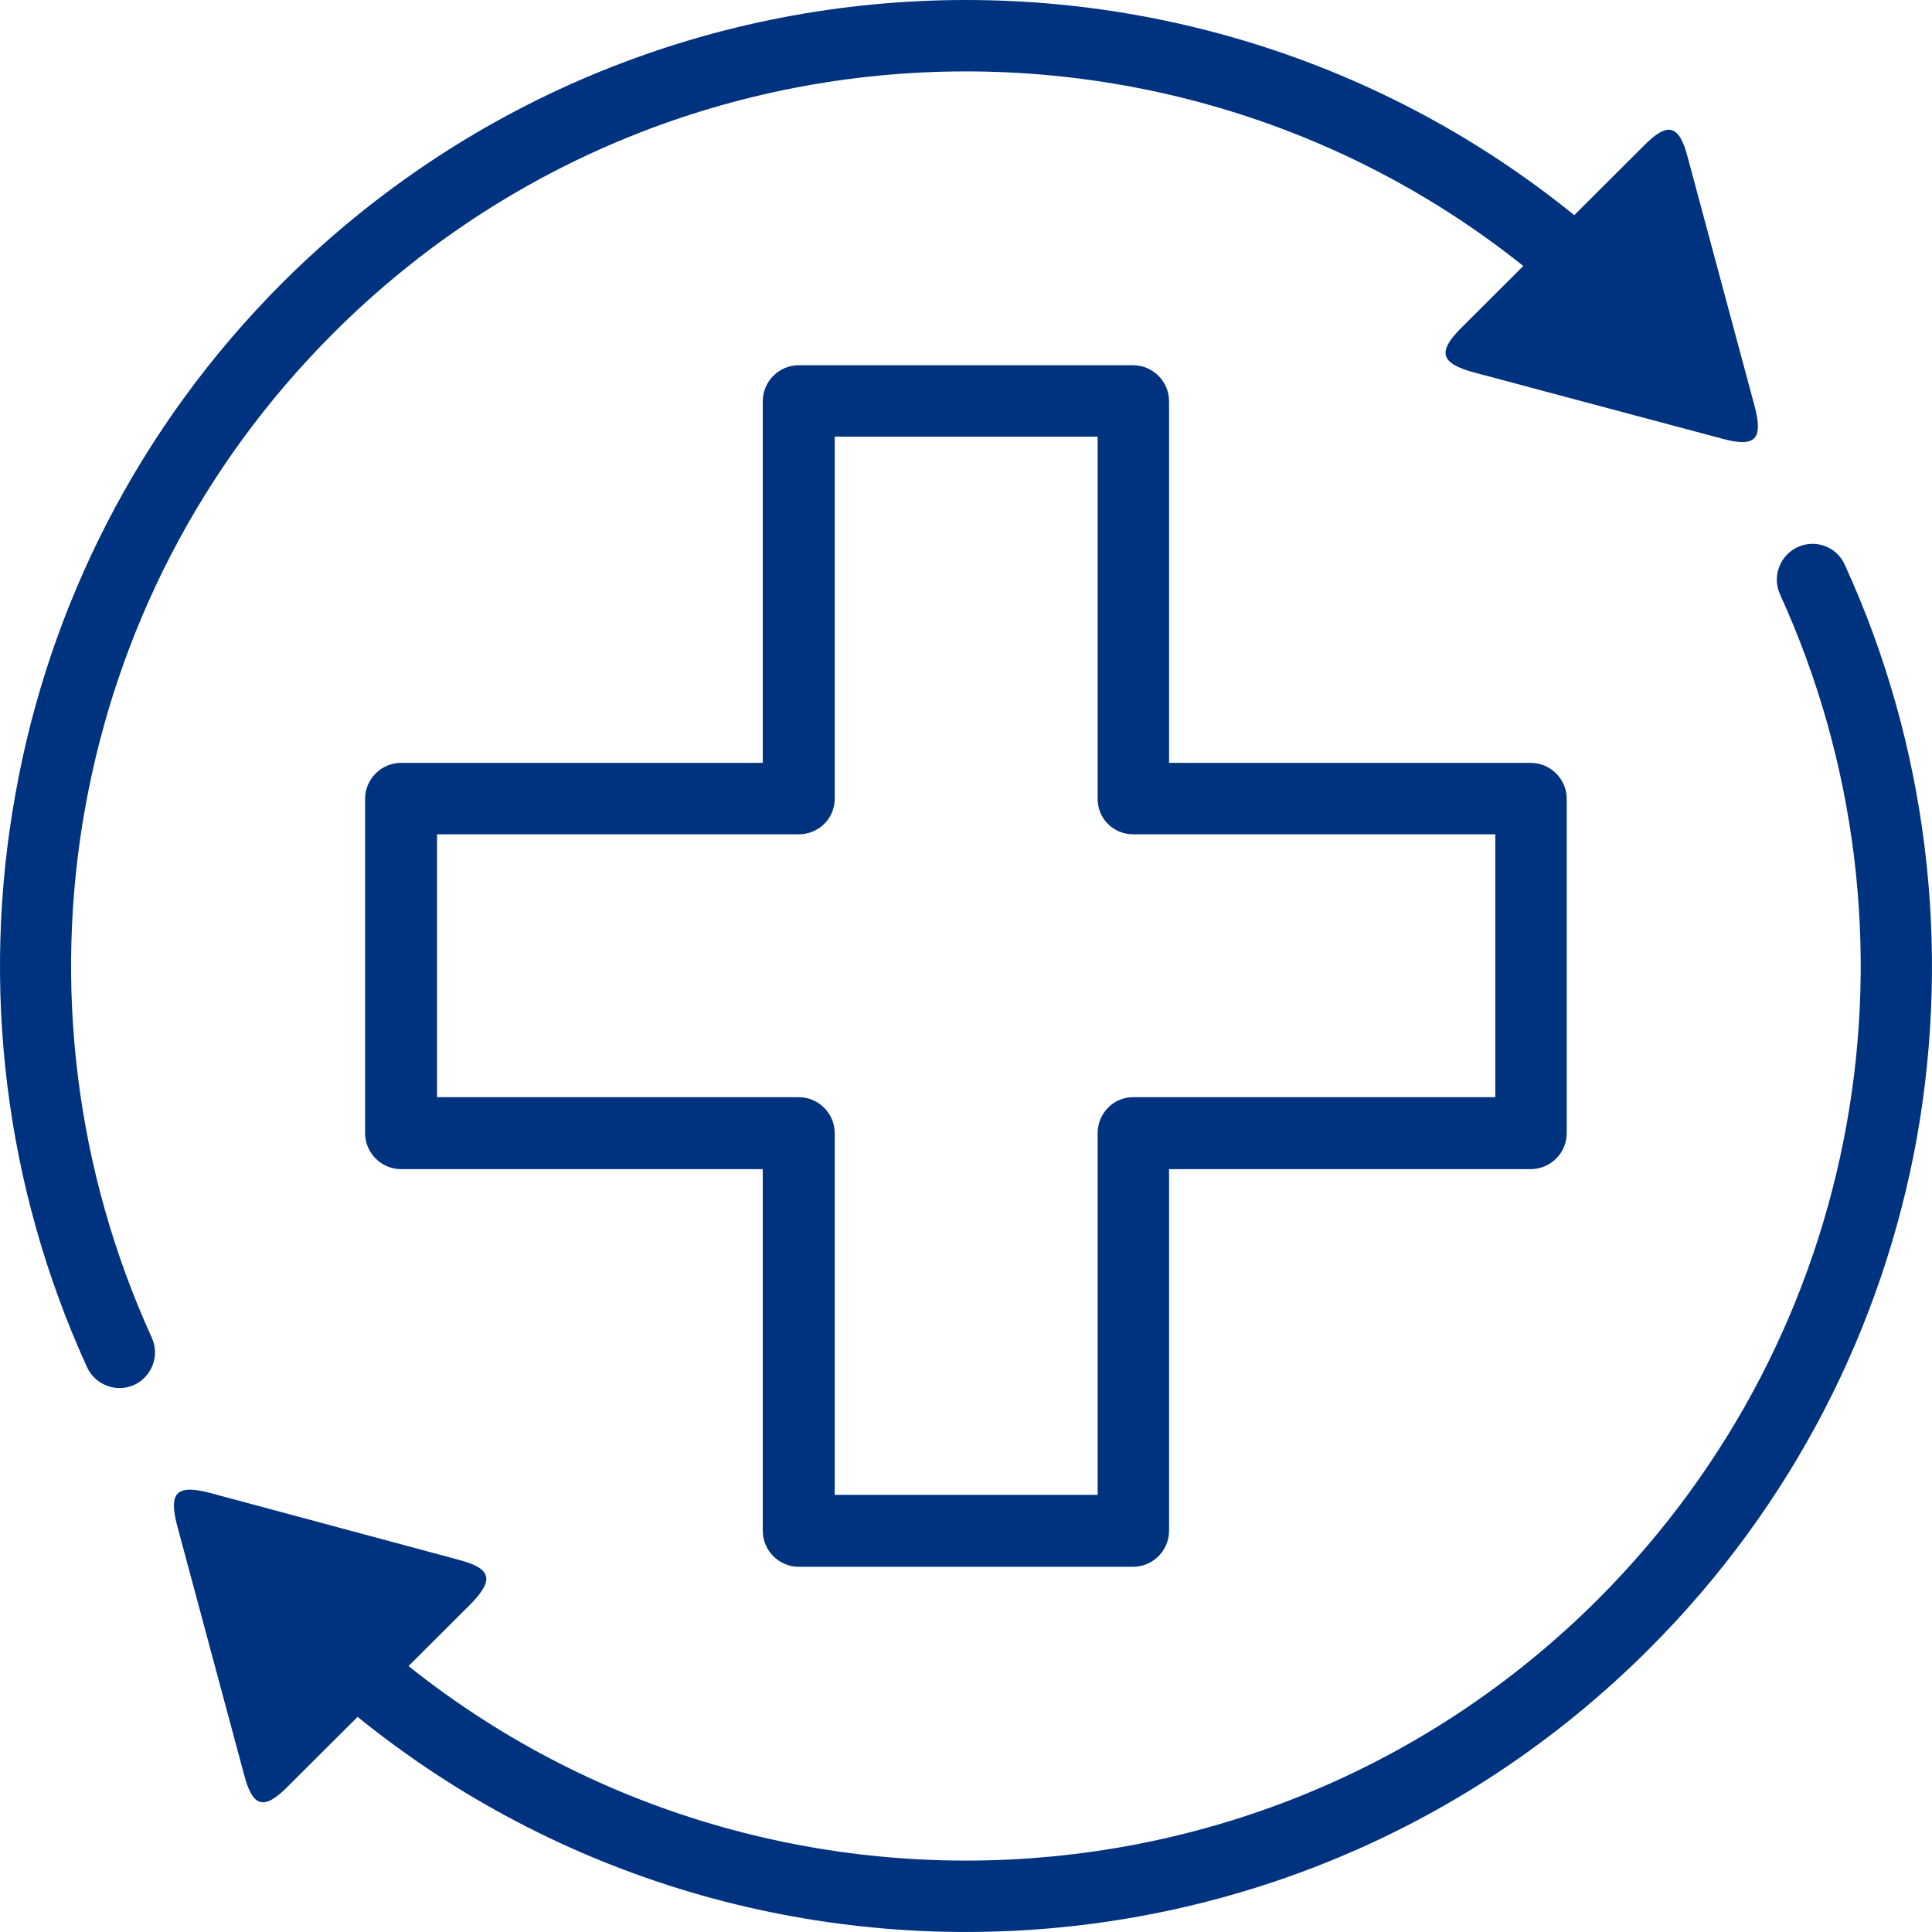<?xml version="1.0" encoding="UTF-8"?> <svg xmlns="http://www.w3.org/2000/svg" width="80" height="80" viewBox="0 0 80 80" fill="none"><g clip-path="url(#clip0_2598_1138)"><path fill-rule="evenodd" clip-rule="evenodd" d="M69.887 6.524L72.656 16.822C73.013 18.185 72.697 18.542 71.314 18.165L61.015 15.417C59.651 15.039 59.505 14.578 60.512 13.572L68.062 6.041C69.048 5.035 69.531 5.139 69.887 6.523V6.524Z" fill="#00337F"></path><path fill-rule="evenodd" clip-rule="evenodd" d="M10.105 73.477L7.337 63.177C6.98 61.814 7.295 61.457 8.679 61.814L18.979 64.584C20.342 64.939 20.489 65.401 19.482 66.429L11.931 73.96C10.944 74.966 10.462 74.861 10.106 73.478L10.105 73.477Z" fill="#00337F"></path><path d="M73.705 24.604C73.37 23.869 73.705 22.989 74.439 22.653C75.174 22.317 76.054 22.631 76.389 23.386C79.808 30.854 80.794 39.181 79.367 47.152C77.962 54.892 74.27 62.295 68.292 68.273C60.468 76.097 50.231 79.999 39.995 79.999C29.76 79.999 19.523 76.098 11.699 68.295L11.636 68.211C11.426 68.001 11.258 67.812 11.069 67.624C10.944 67.498 10.735 67.267 10.462 66.974C9.916 66.365 9.959 65.442 10.566 64.897C11.153 64.352 12.098 64.394 12.643 64.981C12.769 65.107 12.957 65.317 13.21 65.59C13.398 65.779 13.566 65.967 13.713 66.115L13.797 66.199C21.033 73.435 30.514 77.043 39.995 77.043C49.477 77.043 58.958 73.435 66.194 66.199C71.732 60.641 75.151 53.781 76.451 46.629C77.794 39.245 76.871 31.547 73.704 24.605L73.705 24.604ZM6.288 55.396C6.624 56.131 6.288 57.011 5.554 57.347C4.821 57.682 3.939 57.347 3.604 56.613C0.185 49.124 -0.802 40.818 0.645 32.847C2.03 25.107 5.722 17.682 11.699 11.704C19.524 3.901 29.76 0 39.996 0C50.233 0 60.469 3.901 68.293 11.704C68.859 12.291 68.859 13.214 68.293 13.801C67.706 14.368 66.762 14.368 66.195 13.801C58.959 6.565 49.478 2.957 39.996 2.957C30.515 2.957 21.034 6.565 13.798 13.801C8.259 19.338 4.841 26.198 3.541 33.371C2.198 40.755 3.121 48.453 6.288 55.395V55.396Z" fill="#00337F"></path><path d="M34.564 18.08V33.078C34.564 33.896 33.893 34.547 33.074 34.547H18.097V45.432H33.074C33.893 45.432 34.564 46.103 34.564 46.922V61.898H45.451V46.922C45.451 46.103 46.101 45.432 46.92 45.432H61.917V34.547H46.92C46.101 34.547 45.451 33.896 45.451 33.078V18.08H34.564ZM31.585 31.589V16.613C31.585 15.794 32.256 15.124 33.074 15.124H46.919C47.736 15.124 48.408 15.795 48.408 16.613V31.589H63.385C64.203 31.589 64.875 32.26 64.875 33.078V46.922C64.875 47.74 64.204 48.411 63.385 48.411H48.408V63.388C48.408 64.205 47.737 64.877 46.919 64.877H33.074C32.257 64.877 31.585 64.206 31.585 63.388V48.411H16.608C15.79 48.411 15.118 47.74 15.118 46.922V33.078C15.118 32.259 15.789 31.589 16.608 31.589H31.585Z" fill="#00337F"></path></g><defs><clipPath id="clip0_2598_1138"><rect width="80" height="80" fill="white"></rect></clipPath></defs></svg> 